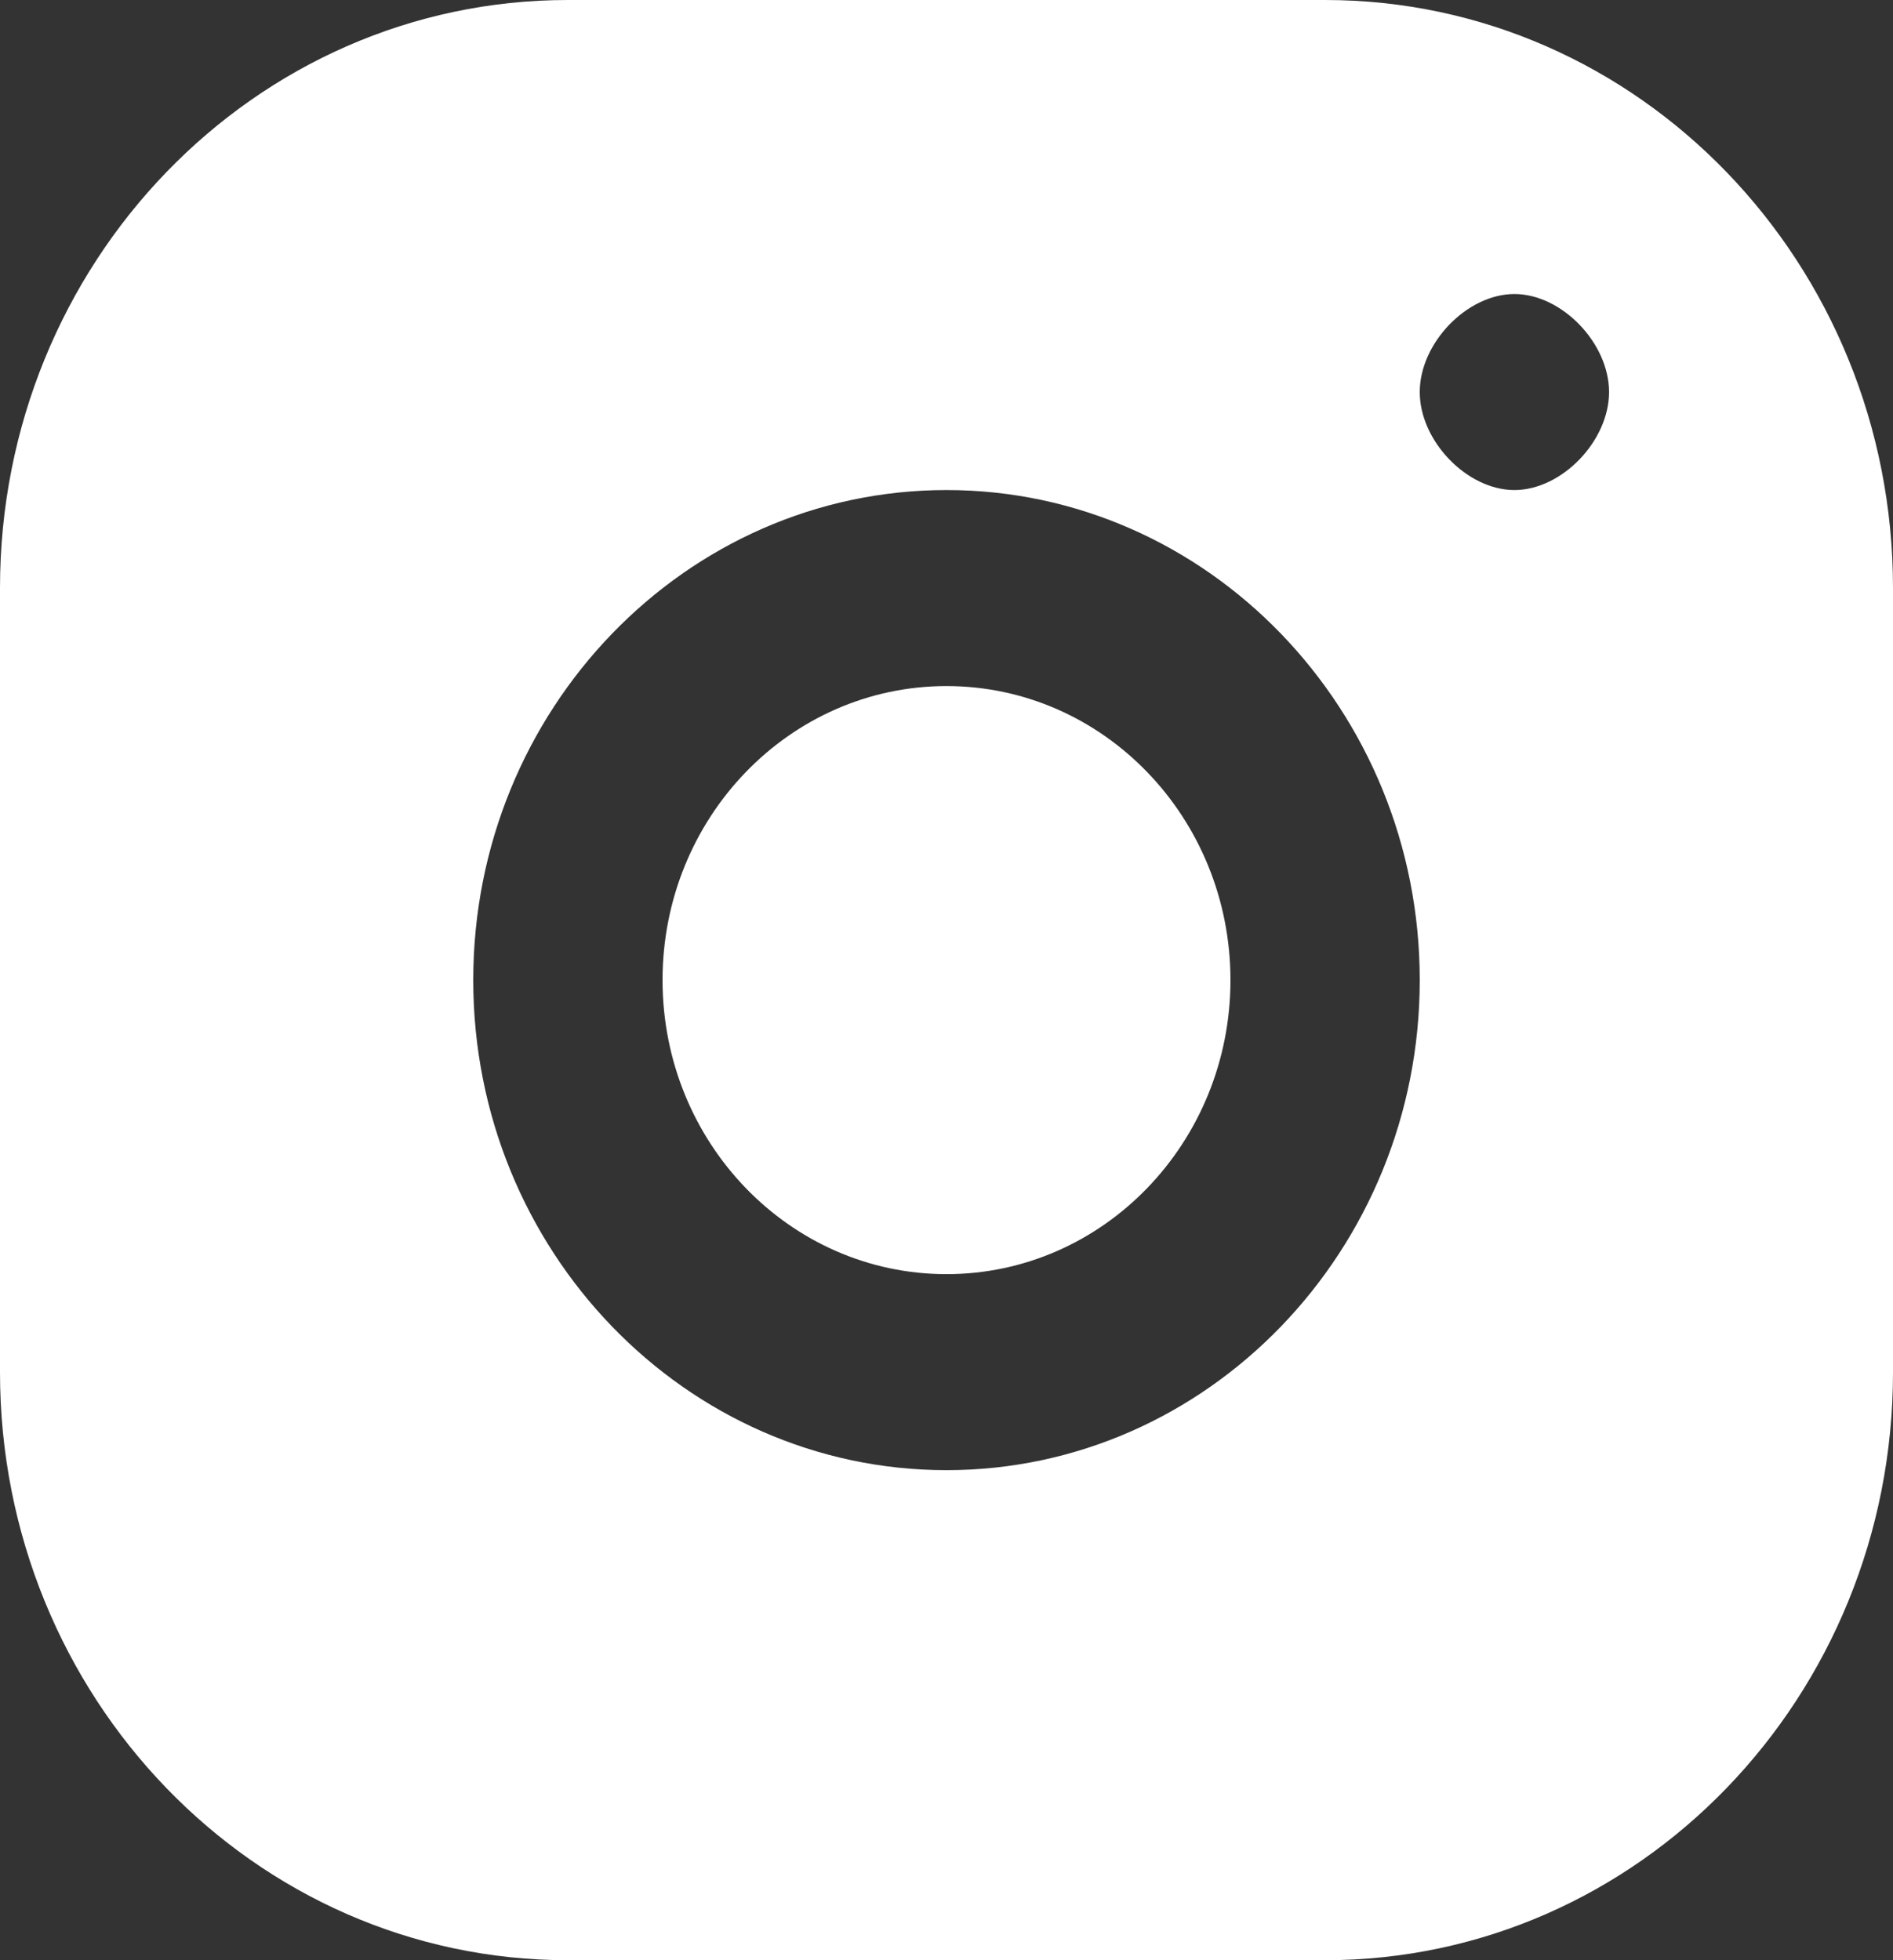 <svg width="28" height="29" xmlns="http://www.w3.org/2000/svg"><rect width="100%" height="100%" fill="#333333" stroke="none"/><path d="M19.6 0C24.24 0 28 3.895 28 8.7v11.6c0 4.805-3.76 8.7-8.4 8.7H8.4C3.76 29 0 25.105 0 20.3V8.7C0 3.895 3.76 0 8.4 0h11.2zM14 7.25c-3.86 0-7 3.252-7 7.25s3.14 7.25 7 7.25 7-3.252 7-7.25-3.14-7.25-7-7.25zm8.4-2.9c-.7 0-1.4.725-1.4 1.45s.7 1.45 1.4 1.45 1.4-.725 1.4-1.45-.7-1.45-1.4-1.45zm-8.4 5.8c-2.32 0-4.2 1.948-4.2 4.35 0 2.402 1.88 4.35 4.2 4.35 2.32 0 4.2-1.948 4.2-4.35 0-2.402-1.88-4.35-4.2-4.35z" fill="#FFF" fill-rule="evenodd"/></svg>